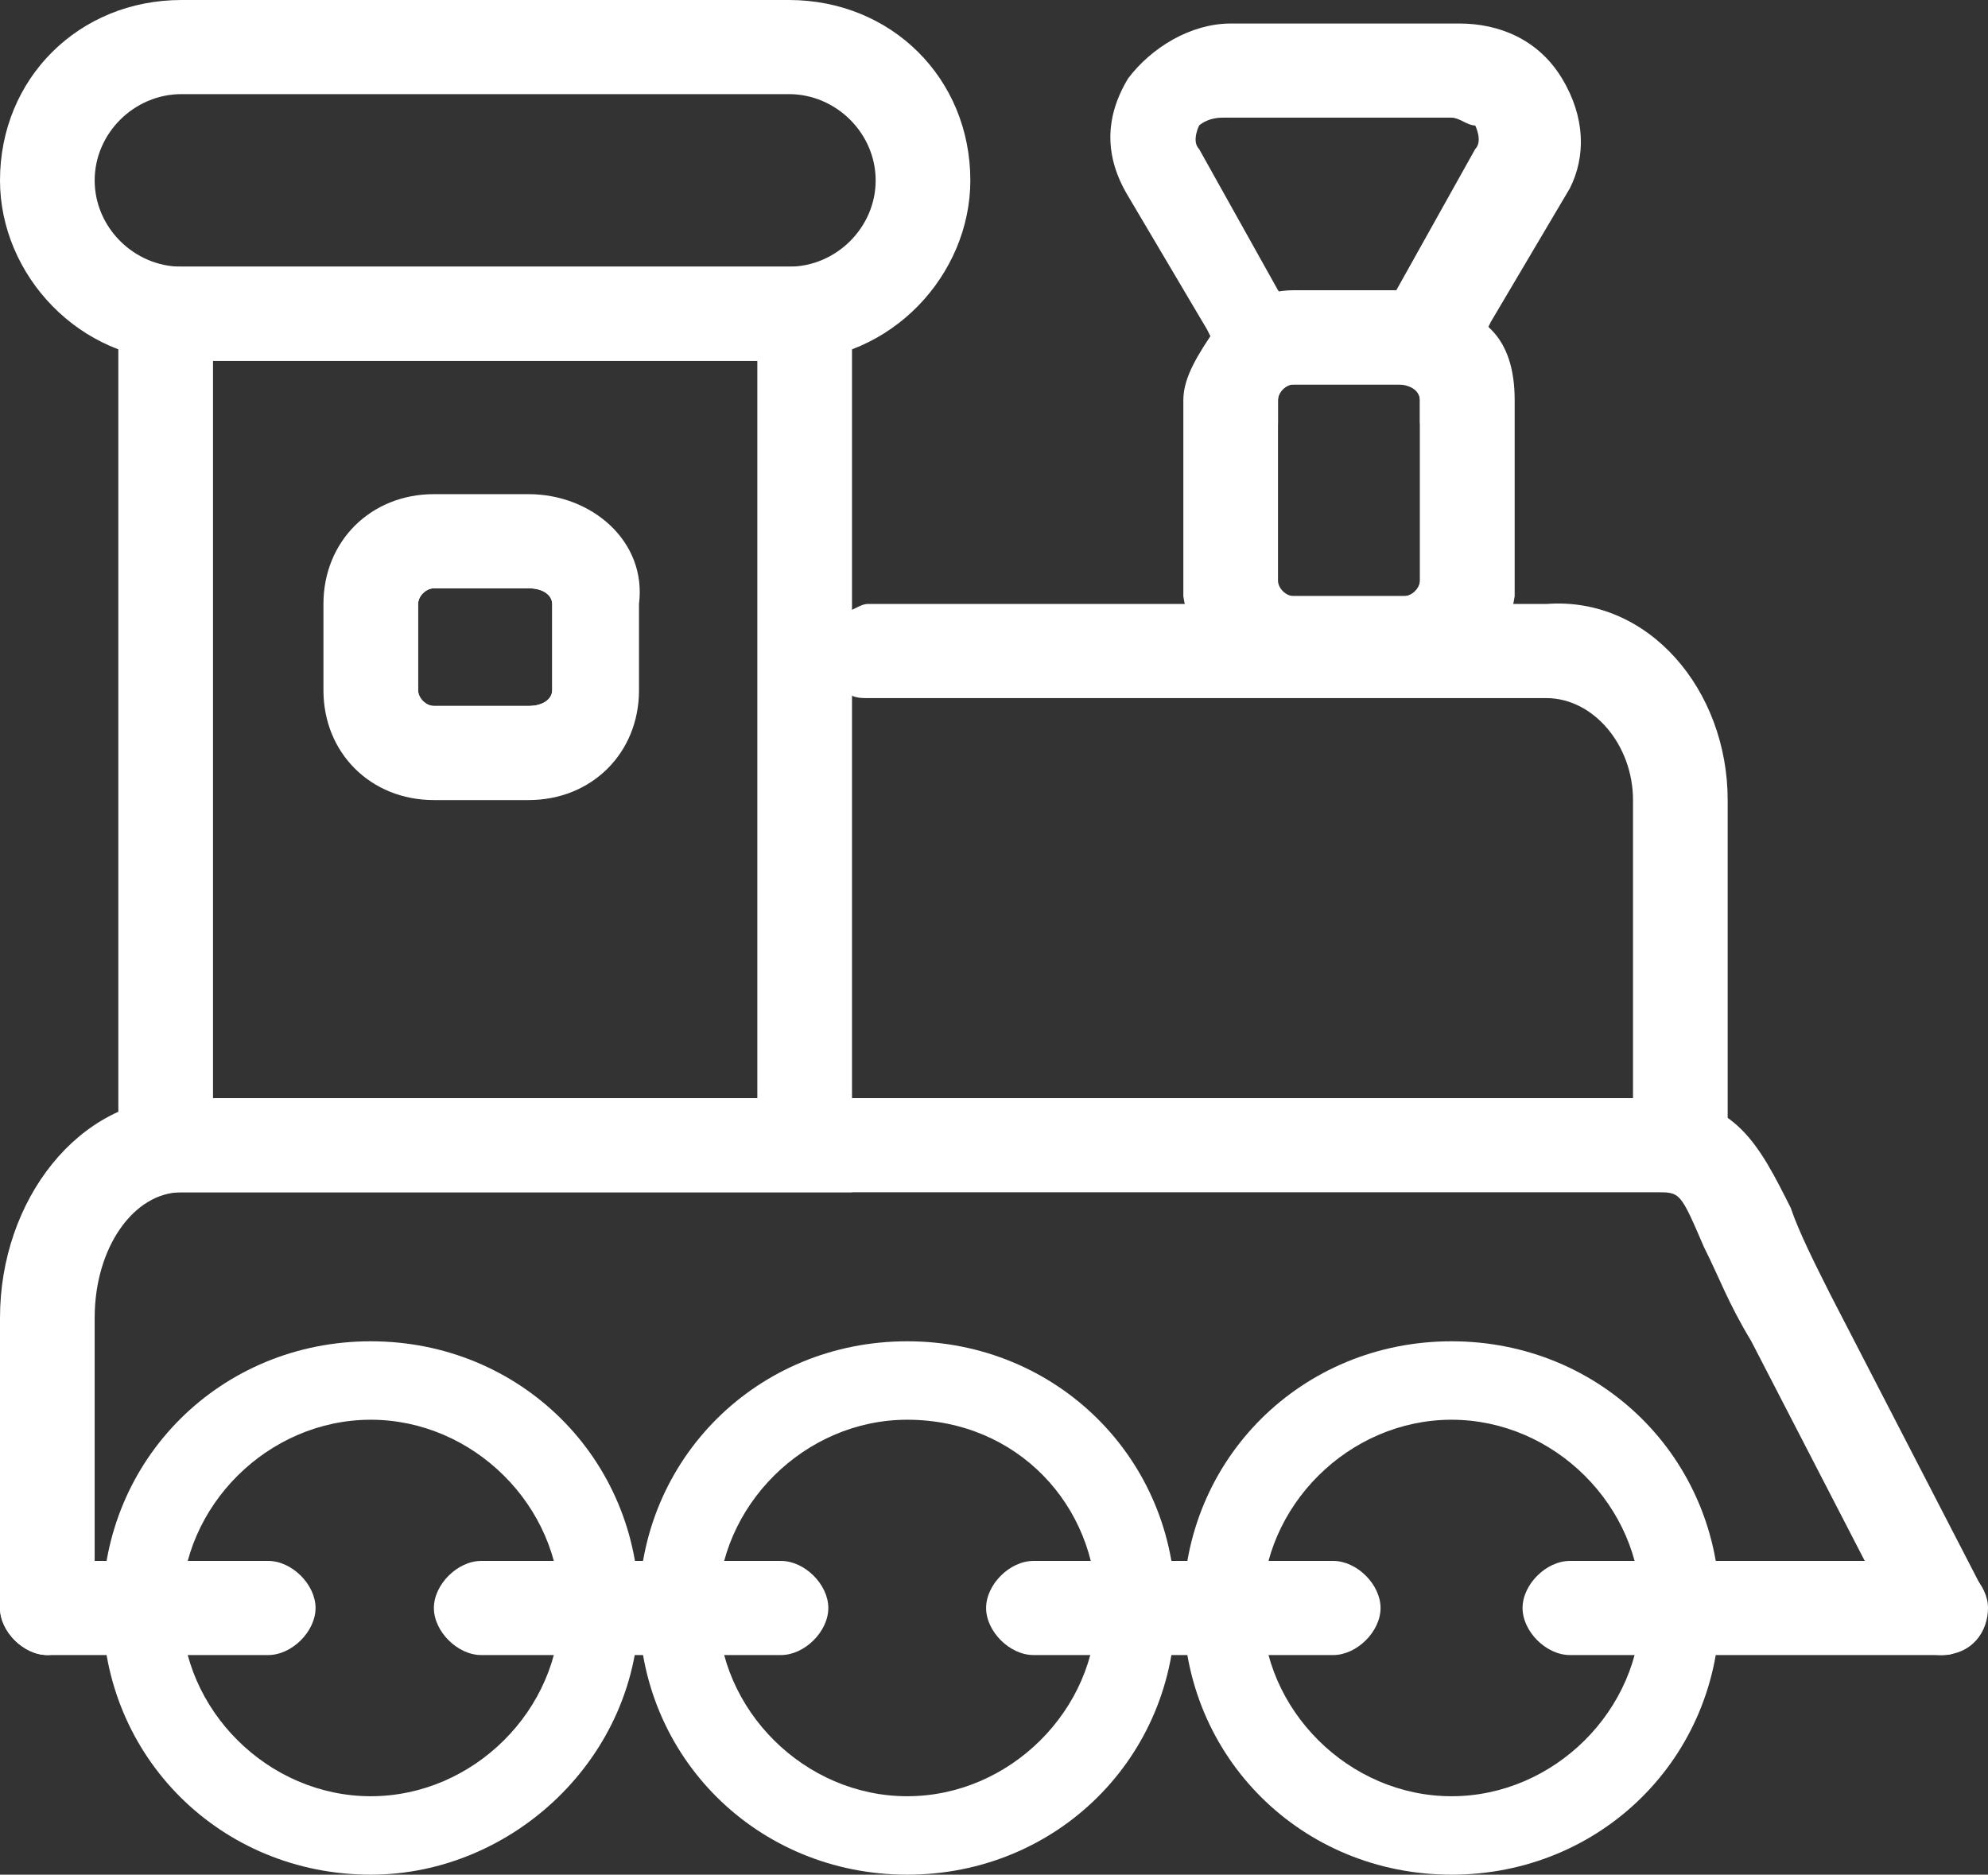 <svg width="158" height="149" viewBox="0 0 158 149" fill="none" xmlns="http://www.w3.org/2000/svg">
<rect x="0" y="0" width="158" height="149" fill="#333333" stroke="none"/>
<g clip-path="url(#clip0_215_76)">
<path d="M62.698 28.678H14.421C6.27 28.678 0 21.82 0 14.339C0 6.234 6.27 0 14.421 0H62.698C70.849 0 77.119 6.234 77.119 14.339C77.119 21.82 70.849 28.678 62.698 28.678ZM14.421 7.481C10.659 7.481 7.524 10.598 7.524 14.339C7.524 18.079 10.659 21.197 14.421 21.197H62.698C66.46 21.197 69.595 18.079 69.595 14.339C69.595 10.598 66.46 7.481 62.698 7.481H14.421Z" fill="white"/>
<path d="M9.405 21.196V94.761H67.714V21.196H9.405ZM16.929 87.28V28.677H60.191V87.28H16.929Z" fill="white"/>
<path d="M137.31 63.59V89.151C137.31 91.021 135.429 92.891 133.548 92.891C131.667 92.891 129.786 91.021 129.786 89.151V63.59C129.786 59.226 126.651 55.485 122.889 55.485H68.969C68.341 55.485 67.715 55.485 67.088 54.862C65.834 54.239 64.58 52.992 64.58 51.745C64.58 50.498 65.207 48.628 67.088 48.628C67.715 48.628 68.341 48.004 68.969 48.004H122.889C131.04 47.381 137.31 54.862 137.31 63.59Z" fill="white"/>
<path d="M154.238 131.544C152.984 131.544 151.73 130.92 151.103 129.674L139.19 106.607C137.31 103.489 136.683 101.619 135.429 99.126C133.548 94.761 133.548 94.761 131.667 94.761H14.421C10.659 94.761 7.524 99.126 7.524 104.736V127.803C7.524 129.674 5.643 131.544 3.762 131.544C1.881 131.544 0 129.674 0 127.803V104.736C0 95.385 6.27 87.28 14.421 87.28H131.667C137.936 87.28 139.817 91.021 142.325 96.008C142.952 97.879 144.206 100.372 145.46 102.866L157.373 125.933C158.627 127.803 157.373 130.297 155.492 130.92C155.492 131.544 154.865 131.544 154.238 131.544Z" fill="white"/>
<path d="M29.468 149C17.556 149 8.151 139.648 8.151 127.803C8.151 115.958 17.556 106.606 29.468 106.606C41.381 106.606 50.786 115.958 50.786 127.803C50.786 139.648 40.754 149 29.468 149ZM29.468 112.841C21.317 112.841 14.421 119.698 14.421 127.803C14.421 135.908 21.317 142.765 29.468 142.765C37.619 142.765 44.516 135.908 44.516 127.803C44.516 119.698 37.619 112.841 29.468 112.841Z" fill="white"/>
<path d="M72.103 149C60.19 149 50.786 139.648 50.786 127.803C50.786 115.958 60.19 106.606 72.103 106.606C84.016 106.606 93.421 115.958 93.421 127.803C93.421 139.648 84.016 149 72.103 149ZM72.103 112.841C63.952 112.841 57.056 119.698 57.056 127.803C57.056 135.908 63.952 142.765 72.103 142.765C80.254 142.765 87.151 135.908 87.151 127.803C87.151 119.698 80.881 112.841 72.103 112.841Z" fill="white"/>
<path d="M115.365 149C103.453 149 94.048 139.648 94.048 127.803C94.048 115.958 103.453 106.606 115.365 106.606C127.278 106.606 136.683 115.958 136.683 127.803C136.683 139.648 127.278 149 115.365 149ZM115.365 112.841C107.215 112.841 100.318 119.698 100.318 127.803C100.318 135.908 107.215 142.765 115.365 142.765C123.516 142.765 130.413 135.908 130.413 127.803C130.413 119.698 123.516 112.841 115.365 112.841Z" fill="white"/>
<path d="M21.317 131.544H3.762C1.881 131.544 0 129.673 0 127.803C0 125.933 1.881 124.062 3.762 124.062H21.317C23.198 124.062 25.079 125.933 25.079 127.803C25.079 129.673 23.198 131.544 21.317 131.544Z" fill="white"/>
<path d="M154.238 131.544H124.77C122.889 131.544 121.008 129.673 121.008 127.803C121.008 125.933 122.889 124.062 124.77 124.062H154.238C156.119 124.062 158 125.933 158 127.803C158 129.673 156.746 131.544 154.238 131.544Z" fill="white"/>
<path d="M62.071 131.544H38.246C36.365 131.544 34.484 129.673 34.484 127.803C34.484 125.933 36.365 124.062 38.246 124.062H62.071C63.952 124.062 65.833 125.933 65.833 127.803C65.833 129.673 63.952 131.544 62.071 131.544Z" fill="white"/>
<path d="M105.96 131.544H82.135C80.254 131.544 78.373 129.673 78.373 127.803C78.373 125.933 80.254 124.062 82.135 124.062H105.96C107.841 124.062 109.722 125.933 109.722 127.803C109.722 129.673 107.841 131.544 105.96 131.544Z" fill="white"/>
<path d="M124.143 6.234C122.262 3.117 119.127 1.87 115.992 1.87H97.81C94.675 1.87 91.54 3.74 89.659 6.234C87.778 9.351 87.778 12.468 89.659 15.586L95.929 26.184L97.81 29.924L99.064 31.171C99.691 32.418 100.317 33.042 101.571 33.665V31.795C101.571 31.171 102.198 30.548 102.825 30.548H111.603C112.23 30.548 112.857 31.171 112.857 31.795V33.665C113.484 33.042 114.738 31.795 115.365 31.171L116.619 29.301L118.5 25.561L124.77 14.962C126.024 12.468 126.024 9.351 124.143 6.234ZM108.468 27.431C107.841 28.054 107.214 28.054 106.587 28.054C106.587 28.054 105.333 28.054 104.706 27.431L104.079 26.807L101.571 23.067L95.302 11.845C94.675 11.222 95.302 9.975 95.302 9.975C95.302 9.975 95.929 9.351 97.183 9.351H115.365C115.992 9.351 116.619 9.975 117.246 9.975C117.246 9.975 117.873 11.222 117.246 11.845L110.976 23.067L108.468 26.807V27.431Z" fill="white"/>
<path d="M115.992 29.302C115.365 27.431 113.484 26.185 111.603 26.185H102.825C100.944 26.185 99.064 27.431 98.437 29.302C97.81 29.925 97.81 30.549 97.81 31.795V46.134C97.81 46.758 97.81 46.758 97.81 47.381C98.437 49.875 100.318 51.122 102.825 51.122H111.603C114.111 51.122 115.992 49.252 116.619 47.381C116.619 46.758 116.619 46.758 116.619 46.134V31.795C116.619 31.172 116.619 29.925 115.992 29.302ZM102.825 47.381C102.198 47.381 101.571 46.758 101.571 46.134V31.795C101.571 31.172 102.198 30.549 102.825 30.549H111.603C112.23 30.549 112.857 31.172 112.857 31.795V46.134C112.857 46.758 112.23 47.381 111.603 47.381H102.825Z" fill="white"/>
<path d="M118.5 26.184C116.619 24.314 114.738 23.067 111.603 23.067H102.826C100.318 23.067 97.81 24.314 96.556 26.184C95.302 28.055 94.048 29.925 94.048 31.795V46.134C94.048 46.758 94.048 46.758 94.048 47.381C94.675 51.745 98.437 54.862 102.826 54.862H111.603C115.992 54.862 119.754 51.745 120.381 47.381C120.381 46.758 120.381 46.758 120.381 46.134V31.795C120.381 29.302 119.754 27.431 118.5 26.184ZM100.945 46.134V31.795C100.945 31.172 101.572 30.549 102.199 30.549H110.976C112.23 30.549 112.857 31.172 112.857 31.795V46.134C112.857 46.758 112.23 47.381 111.603 47.381H102.826C101.572 47.381 100.945 46.758 100.945 46.134Z" fill="white"/>
<path d="M42.008 43.017H34.484C31.349 43.017 29.468 45.51 29.468 48.004V54.862C29.468 57.979 31.976 59.849 34.484 59.849H42.008C45.143 59.849 47.024 57.355 47.024 54.862V48.004C47.651 44.887 45.143 43.017 42.008 43.017ZM43.889 54.862C43.889 55.485 43.262 56.109 42.008 56.109H34.484C33.857 56.109 33.23 55.485 33.23 54.862V48.004C33.23 47.381 33.857 46.757 34.484 46.757H42.008C43.262 46.757 43.889 47.381 43.889 48.004V54.862Z" fill="white"/>
<path d="M42.008 39.276H34.484C29.468 39.276 25.706 43.017 25.706 48.004V54.862C25.706 59.85 29.468 63.59 34.484 63.59H42.008C47.024 63.59 50.786 59.85 50.786 54.862V48.004C51.413 43.017 47.024 39.276 42.008 39.276ZM43.889 54.862C43.889 55.486 43.262 56.109 42.008 56.109H34.484C33.857 56.109 33.23 55.486 33.23 54.862V48.004C33.23 47.381 33.857 46.758 34.484 46.758H42.008C43.262 46.758 43.889 47.381 43.889 48.004V54.862Z" fill="white"/>
</g>
<defs>
<clipPath id="clip0_215_76">
<rect width="158" height="149" fill="white"/>
</clipPath>
</defs>
</svg>
